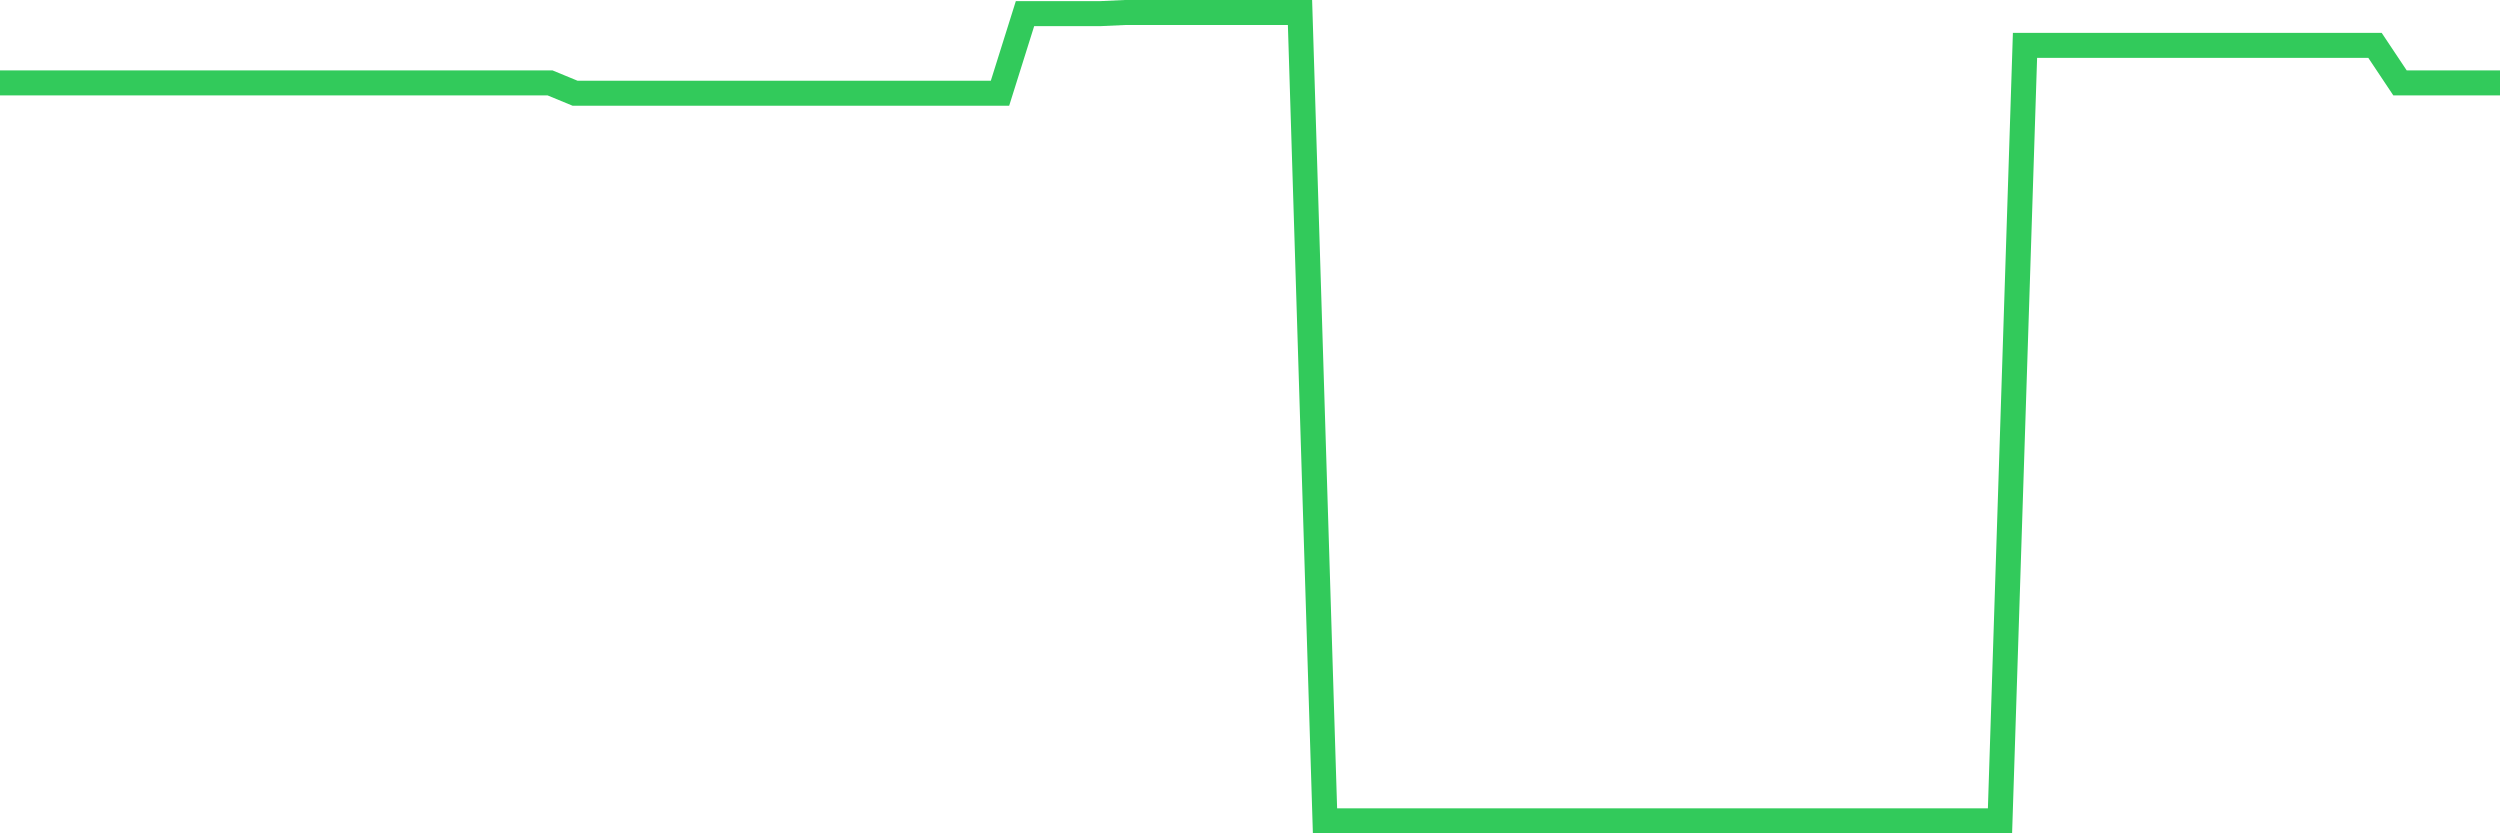 <svg
  xmlns="http://www.w3.org/2000/svg"
  xmlns:xlink="http://www.w3.org/1999/xlink"
  width="120"
  height="40"
  viewBox="0 0 120 40"
  preserveAspectRatio="none"
>
  <polyline
    points="0,3.978 1.2,3.978 2.4,3.978 3.6,3.978 4.8,3.978 6,3.978 7.2,3.978 8.4,3.978 9.6,3.978 10.8,3.978 12,3.978 13.2,3.978 14.4,3.978 15.6,3.978 16.8,3.978 18,3.978 19.2,3.978 20.4,3.978 21.6,3.978 22.8,3.978 24,3.978 25.2,3.978 26.4,3.978 27.6,4.474 28.8,4.474 30,4.474 31.2,4.474 32.4,4.474 33.6,4.474 34.8,4.474 36,4.474 37.2,4.474 38.4,4.474 39.6,4.474 40.8,4.474 42,4.474 43.2,4.474 44.4,4.474 45.6,4.474 46.8,4.474 48,4.474 49.2,0.655 50.4,0.655 51.6,0.655 52.8,0.655 54,0.6 55.2,0.6 56.4,0.6 57.6,0.6 58.8,0.6 60,0.6 61.2,0.6 62.4,0.6 63.6,39.4 64.8,39.4 66,39.4 67.2,39.4 68.4,39.4 69.6,39.4 70.8,39.4 72,39.4 73.2,39.4 74.4,39.4 75.6,39.4 76.8,39.4 78,39.4 79.2,39.4 80.4,39.4 81.6,39.4 82.8,39.4 84,39.4 85.2,39.4 86.4,39.4 87.6,39.4 88.8,39.4 90,39.4 91.2,39.4 92.4,39.4 93.6,39.4 94.8,39.4 96,39.4 97.2,2.178 98.4,2.178 99.6,2.178 100.8,2.178 102,2.178 103.2,2.178 104.4,2.178 105.6,2.178 106.8,2.178 108,2.178 109.2,2.178 110.4,2.178 111.6,2.178 112.8,2.178 114,2.178 115.2,3.978 116.4,3.978 117.6,3.978 118.8,3.978 120,3.978"
    fill="none"
    stroke="#32ca5b"
    stroke-width="1.2"
  >
  </polyline>
</svg>